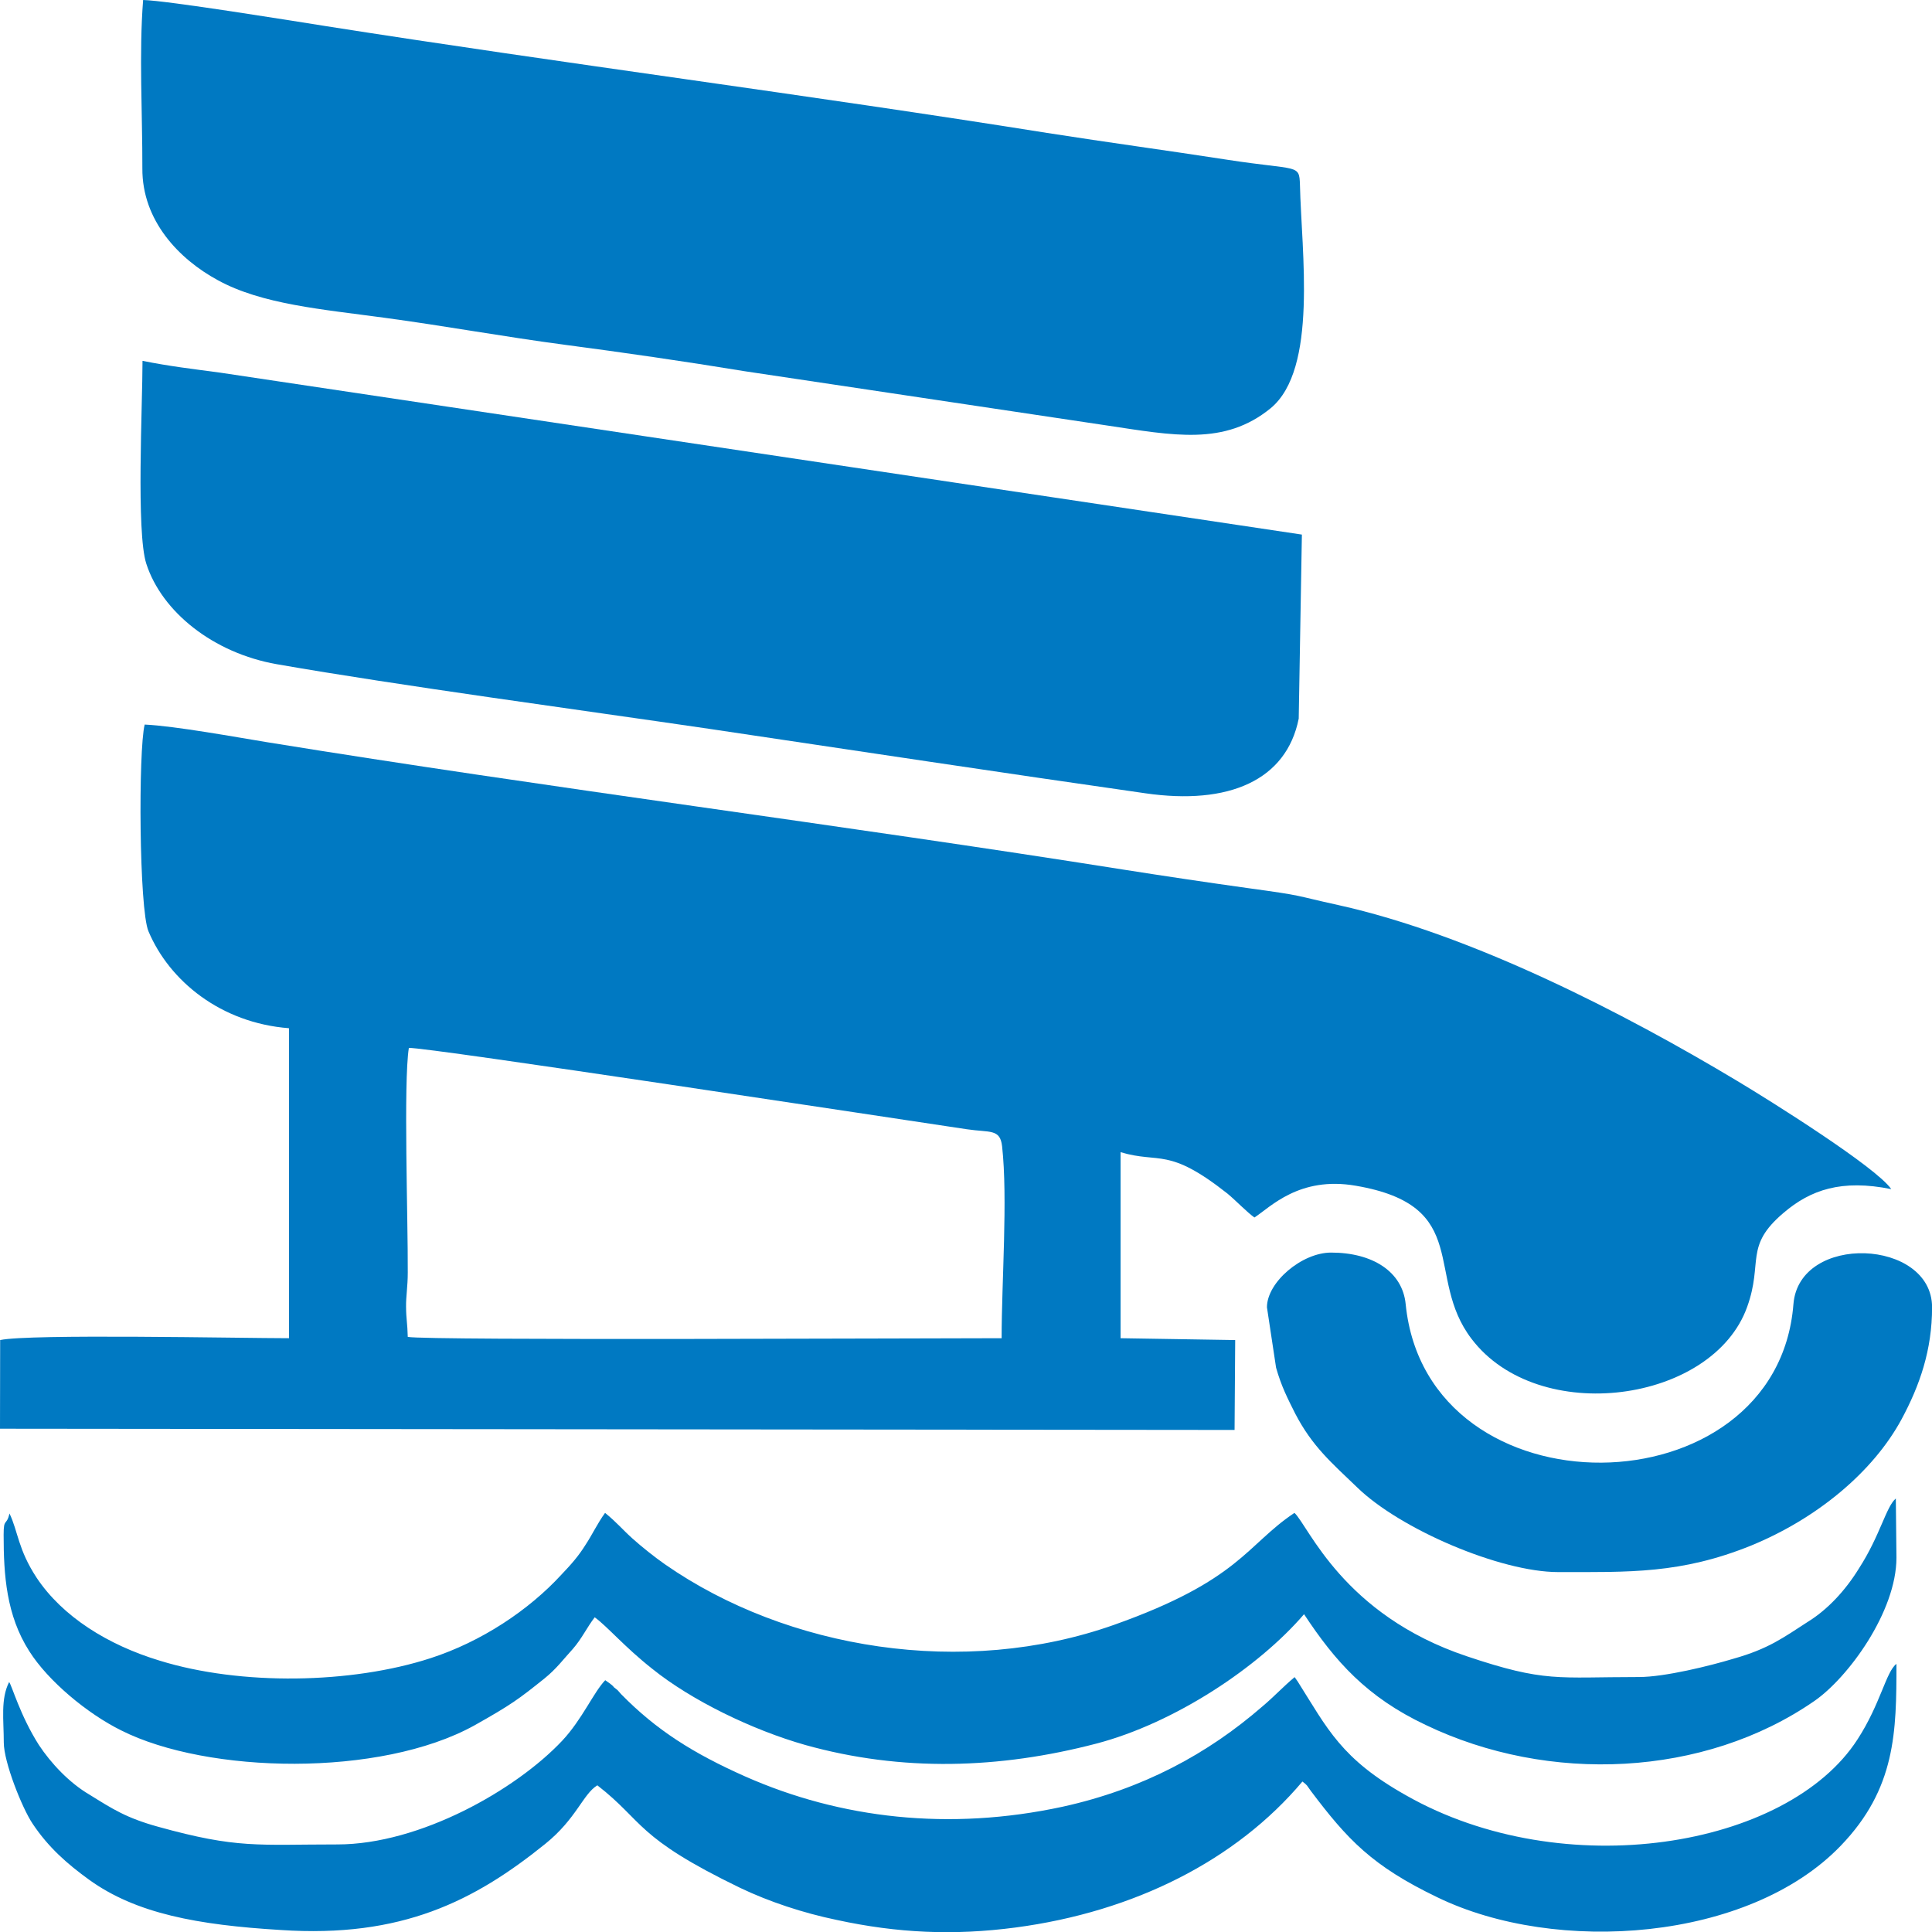 <?xml version="1.0" encoding="utf-8"?>
<!-- Generator: Adobe Illustrator 14.0.0, SVG Export Plug-In . SVG Version: 6.00 Build 43363)  -->
<!DOCTYPE svg PUBLIC "-//W3C//DTD SVG 1.1//EN" "http://www.w3.org/Graphics/SVG/1.1/DTD/svg11.dtd">
<svg version="1.1"
	 xmlns:x="http://ns.adobe.com/Extensibility/1.0/" xmlns:i="http://ns.adobe.com/AdobeIllustrator/10.0/" xmlns:graph="http://ns.adobe.com/Graphs/1.0/" i:viewOrigin="298.5005 168.5" i:rulerOrigin="-298.5005 -143.5" i:pageBounds="298.5005 168.5 323.4985 143.5"
	 xmlns="http://www.w3.org/2000/svg" xmlns:xlink="http://www.w3.org/1999/xlink" xmlns:a="http://ns.adobe.com/AdobeSVGViewerExtensions/3.0/"
	 x="0px" y="0px" width="24.998px" height="25px" viewBox="0 0 24.998 25" enable-background="new 0 0 24.998 25"
	 xml:space="preserve">
<g id="Слой_1" i:layer="yes" i:dimmedPercent="50" i:rgbTrio="#4F008000FFFF">
	<g>
		<path i:knockout="Off" fill-rule="evenodd" clip-rule="evenodd" fill="#0079C2" d="M5.276,17.298
			c-0.004-0.179-0.021-0.228-0.022-0.391c-0.002-0.13,0.022-0.261,0.022-0.439c0.004-0.691-0.057-2.454,0.014-2.909
			c0.224-0.013,6.348,0.923,7.218,1.052c0.301,0.045,0.432-0.009,0.458,0.22c0.075,0.678-0.006,1.752-0.006,2.484
			C12.114,17.314,5.53,17.347,5.276,17.298L5.276,17.298z M3.739,13.304v4.011c-0.62,0-3.363-0.058-3.737,0.024L0,18.486
			l15.974,0.016l0.008-1.163l-1.483-0.024v-2.407c0.511,0.152,0.612-0.073,1.382,0.535c0.109,0.09,0.256,0.244,0.35,0.31
			c0.204-0.131,0.578-0.538,1.311-0.411c1.521,0.26,0.883,1.176,1.498,1.981c0.865,1.14,3.124,0.83,3.567-0.415
			c0.208-0.578-0.041-0.781,0.468-1.213c0.351-0.301,0.753-0.439,1.396-0.309c-0.196-0.285-1.559-1.14-1.99-1.398
			c-1.461-0.877-3.435-1.894-5.163-2.277c-0.61-0.134-0.415-0.116-1.172-0.22c-0.497-0.069-1.087-0.157-1.589-0.236
			c-3.655-0.58-7.483-1.064-11.103-1.652C3.054,9.538,2.269,9.394,1.872,9.375c-0.083,0.333-0.073,2.389,0.049,2.675
			C2.191,12.691,2.855,13.236,3.739,13.304L3.739,13.304z"/>
		<path i:knockout="Off" fill-rule="evenodd" clip-rule="evenodd" fill="#0079C2" d="M1.852,0c-0.055,0.686-0.008,1.479-0.01,2.177
			C1.837,2.857,2.32,3.355,2.816,3.624c0.571,0.315,1.356,0.378,2.162,0.488c0.781,0.105,1.534,0.244,2.336,0.35
			c0.73,0.096,1.536,0.212,2.327,0.342l4.674,0.7c0.868,0.13,1.527,0.267,2.126-0.222c0.614-0.507,0.398-2.024,0.379-2.891
			c-0.009-0.272-0.024-0.183-0.933-0.323c-0.802-0.124-1.534-0.222-2.339-0.348C10.486,1.231,7.29,0.822,4.204,0.336
			C3.794,0.271,2.155,0.006,1.852,0L1.852,0z"/>
		<path i:knockout="Off" fill-rule="evenodd" clip-rule="evenodd" fill="#0079C2" d="M16.845,6.917L2.851,4.822
			C2.487,4.773,2.198,4.74,1.844,4.669c0,0.576-0.083,2.218,0.049,2.625c0.201,0.623,0.867,1.156,1.688,1.3
			c1.591,0.278,3.933,0.592,5.6,0.837c1.849,0.275,3.809,0.572,5.637,0.833c1.083,0.157,1.827-0.169,1.986-0.966L16.845,6.917
			L16.845,6.917z"/>
		<path i:knockout="Off" fill-rule="evenodd" clip-rule="evenodd" fill="#0079C2" d="M0.049,22.546c0,0.253,0.236,0.847,0.373,1.051
			c0.206,0.309,0.45,0.521,0.73,0.724c0.608,0.439,1.404,0.586,2.48,0.651c1.563,0.105,2.506-0.374,3.424-1.115
			c0.403-0.325,0.486-0.643,0.673-0.757c0.608,0.473,0.486,0.668,1.848,1.327c0.374,0.179,0.815,0.325,1.25,0.415
			c0.788,0.171,1.516,0.203,2.312,0.098c1.541-0.204,2.855-0.871,3.713-1.889c0.073,0.057,0.049,0.041,0.109,0.122
			c0.473,0.627,0.79,0.969,1.637,1.376c1.541,0.748,4.031,0.569,5.22-0.668c0.712-0.74,0.72-1.473,0.72-2.352
			c-0.134,0.098-0.207,0.521-0.504,0.977c-0.908,1.408-3.806,1.88-5.839,0.725c-0.843-0.473-1.018-0.863-1.404-1.474l-0.04-0.057
			c-0.155,0.13-0.265,0.252-0.42,0.382c-0.703,0.61-1.542,1.066-2.582,1.295c-1.467,0.317-2.875,0.154-4.108-0.392
			c-0.677-0.301-1.151-0.602-1.605-1.065c-0.059-0.065-0.022-0.033-0.094-0.09c-0.008-0.017-0.044-0.041-0.053-0.049L7.831,21.74
			c-0.15,0.155-0.297,0.505-0.555,0.781c-0.596,0.635-1.841,1.344-2.91,1.344c-1.036,0-1.292,0.057-2.321-0.229
			c-0.409-0.113-0.586-0.228-0.887-0.415c-0.263-0.154-0.499-0.407-0.655-0.643c-0.244-0.383-0.35-0.773-0.385-0.814
			C0.006,21.984,0.049,22.253,0.049,22.546L0.049,22.546z"/>
		<path i:knockout="Off" fill-rule="evenodd" clip-rule="evenodd" fill="#0079C2" d="M16.873,20.886
			c0.402,0.61,0.813,1.074,1.574,1.433c1.591,0.765,3.604,0.676,5.029-0.31c0.436-0.301,1.062-1.155,1.062-1.855l-0.008-0.765
			c-0.126,0.105-0.203,0.48-0.476,0.903c-0.18,0.293-0.411,0.537-0.66,0.691c-0.317,0.204-0.508,0.351-0.968,0.48
			c-0.298,0.09-0.884,0.236-1.221,0.236c-1.059,0-1.209,0.073-2.227-0.269c-1.603-0.537-2.046-1.685-2.229-1.855
			c-0.623,0.415-0.704,0.87-2.332,1.448c-1.949,0.691-4.232,0.317-5.811-0.781c-0.13-0.09-0.303-0.228-0.421-0.334
			c-0.136-0.122-0.197-0.203-0.356-0.333c-0.1,0.138-0.167,0.284-0.254,0.415c-0.091,0.146-0.185,0.252-0.309,0.382
			c-0.425,0.464-1.04,0.871-1.695,1.083c-1.025,0.333-2.454,0.357-3.505,0.032c-0.671-0.203-1.257-0.569-1.593-1.074
			c-0.24-0.366-0.238-0.594-0.35-0.83c-0.041,0.171-0.076,0.049-0.076,0.276c0,0.521,0.035,1.042,0.332,1.506
			c0.242,0.383,0.747,0.806,1.19,1.025c1.115,0.562,3.349,0.61,4.569-0.065c0.479-0.269,0.576-0.342,0.91-0.61
			c0.151-0.122,0.24-0.244,0.366-0.382c0.114-0.131,0.181-0.277,0.281-0.407c0.167,0.122,0.385,0.383,0.745,0.667
			c0.505,0.407,1.292,0.79,1.979,0.985c1.251,0.35,2.515,0.309,3.764-0.017C15.204,22.294,16.287,21.569,16.873,20.886
			L16.873,20.886z"/>
		<path i:knockout="Off" fill-rule="evenodd" clip-rule="evenodd" fill="#0079C2" d="M16.393,16.915l0.118,0.781
			c0.069,0.244,0.15,0.399,0.248,0.595c0.22,0.423,0.468,0.634,0.798,0.951c0.558,0.545,1.858,1.099,2.604,1.099
			c0.924,0,1.587,0.024,2.494-0.342c0.854-0.35,1.579-0.952,1.949-1.635c0.236-0.439,0.395-0.896,0.395-1.449
			c0-0.887-1.721-0.964-1.794-0.04c-0.212,2.701-4.74,2.766-5.017,0c-0.041-0.424-0.432-0.668-0.965-0.668
			C16.845,16.207,16.393,16.59,16.393,16.915L16.393,16.915z"/>
	</g>
</g>
</svg>
